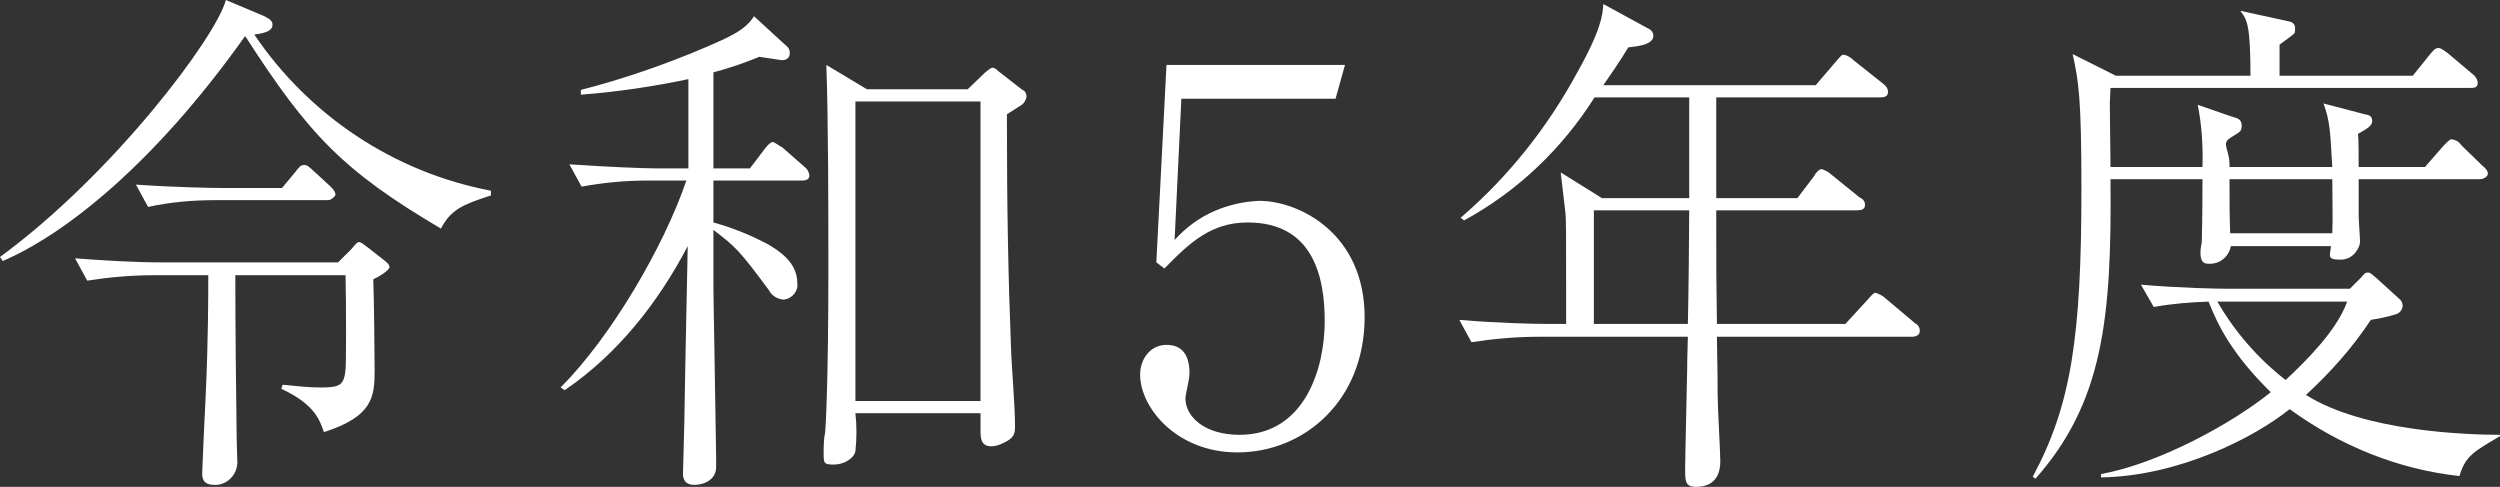 <?xml version="1.0" encoding="utf-8"?>
<!-- Generator: Adobe Illustrator 27.2.0, SVG Export Plug-In . SVG Version: 6.00 Build 0)  -->
<svg version="1.1" id="レイヤー_1" xmlns="http://www.w3.org/2000/svg" xmlns:xlink="http://www.w3.org/1999/xlink" x="0px"
	 y="0px" viewBox="0 0 369.7 72" style="enable-background:new 0 0 369.7 72;" xml:space="preserve">
<rect x="0" y="0" width="369.7" height="72" fill="#333333" stroke="none"/>
<style type="text/css">
	.st0{fill:#FFFFFF;}
</style>
<g>
	<path class="st0" d="M65.2,33.8C50.8,25.3,45.7,20,36.3,5.4h-0.1C22.7,24.4,9.5,34.7,0.4,38.6L0,38C16.8,25.7,32,5.4,33.4,0
		l5.7,2.4c0.7,0.4,1.2,0.6,1.2,1.3s-0.8,1.2-2.7,1.4c8.1,12,20.7,20.4,35,23.1v0.7C68.3,30.3,66.7,31,65.2,33.8z M55.2,41.3
		c0.1,2.3,0.2,11.2,0.2,13.5c0,3.9-0.3,6.8-7.5,9.1c-0.6-1.7-1.3-4.1-6.3-6.4l0.2-0.6c1.6,0.1,3.1,0.4,5.8,0.4s3.3-0.4,3.5-2.7
		c0.1-0.6,0.1-9.4,0-13.9H34.8c0,7.9,0.1,16.3,0.2,24.3c0,0.5,0.1,3,0.1,3.5c-0.1,1.8-1.6,3.3-3.4,3.2c0,0,0,0,0,0
		c-1.7,0-1.8-1-1.8-1.7s0.4-9.3,0.5-11.1c0.4-8.6,0.4-15,0.4-18.2h-8.1c-3.3,0-6.6,0.3-9.8,0.8l-1.8-3.3c3.9,0.3,8.7,0.6,12.7,0.6
		H50l1.9-1.9c0.7-0.8,0.9-1.1,1.2-1.1s0.6,0.3,1.3,0.8l2.3,1.8c0.4,0.3,0.9,0.7,0.9,1.1S56.3,40.8,55.2,41.3z M48.5,29.6H31.7
		c-3.3,0-6.6,0.3-9.8,1l-1.8-3.3c5.7,0.4,11.3,0.5,12.7,0.5h8.9l2-2.4c0.6-0.8,0.8-1,1.3-1s0.7,0.3,1.4,0.9l2.5,2.3
		c0.7,0.7,0.7,1,0.7,1.2S49,29.6,48.5,29.6z"/>
	<path class="st0" d="M118.6,26.7h-13.1v6.2c2.9,0.8,5.6,1.9,8.2,3.3c1.3,0.8,4.2,2.5,4.2,5.6c0.2,1.2-0.7,2.3-1.9,2.5
		c-0.1,0-0.1,0-0.2,0c-0.9-0.1-1.7-0.6-2.1-1.4c-4.3-5.8-4.9-6.4-8.2-8.9v8.3c0,1.9,0.3,17.2,0.4,25.2v1.6c0,1.7-1.6,2.6-3.2,2.6
		S101,70.6,101,70s0.2-6.5,0.2-7.6c0.1-5.2,0.1-7.3,0.5-26c-4.4,8.4-10.4,16-18.2,21.3l-0.6-0.4c7.5-7.5,15.3-20.9,18.6-30.6h-5.7
		c-3.3,0-6.6,0.3-9.8,0.9l-1.8-3.3c5.7,0.4,11.2,0.6,12.7,0.6h4.9V11.7c-5.2,1.1-10.6,1.9-15.9,2.3v-0.7c6.2-1.6,12.3-3.7,18.2-6.2
		c3.7-1.6,6.1-2.6,7.4-4.7l4.8,4.4c0.3,0.2,0.5,0.6,0.5,1c0,0.8-0.5,1.1-1.2,1.1l-3.3-0.5c-2.2,0.9-4.5,1.7-6.8,2.3v14.2h5.4
		l2.2-2.9c0.7-0.9,1-1,1.2-1s1.3,0.8,1.4,0.8l3.3,2.9c0.4,0.3,0.6,0.7,0.7,1.2C119.7,26.6,119.1,26.7,118.6,26.7z M151.1,15.5
		l-2.2,1.4c0,14.1,0.2,24,0.6,34.3c0.1,3.3,0.6,8.6,0.6,11.9c0,1.1-0.2,1.7-1.7,2.4c-0.6,0.3-1.2,0.5-1.8,0.5
		c-1.6,0-1.6-1.3-1.6-2.5v-2.4h-18.5c0.2,1.9,0.2,3.7,0,5.6c-0.2,1.1-1.7,2-3.2,2s-1.5-0.2-1.5-1.8s0.1-2.4,0.2-2.8
		c0.1-0.4,0.5-7.9,0.5-23.9c0-8.6,0-22.3-0.3-30.6l6,3.6h14.9l2.6-2.5c0.3-0.2,0.8-0.7,1.1-0.7c0.3,0.1,0.6,0.2,0.8,0.5l3.6,2.8
		c0.2,0,0.6,0.4,0.6,1C151.7,14.8,151.5,15.2,151.1,15.5z M145,15h-18.5v44.3H145V15z"/>
	<path class="st0" d="M183,66.9c-9.1,0-14.4-6.7-14.4-11.5c0-2.3,1.5-4.4,3.9-4.4c2.4,0,3.4,1.6,3.4,4.2c0,1-0.6,3.1-0.6,3.7
		c0,2.7,2.8,5.4,8,5.4c9.7,0,12.6-9.9,12.6-16.8s-1.9-14.6-11.4-14.6c-5.4,0-8.6,3-12.3,6.8l-1.2-0.9l1.5-29.2h26.4l-1.4,5h-22.8
		l-1,20.9c1.6-1.8,3.6-3.3,5.9-4.3c2.1-0.9,4.3-1.4,6.6-1.5c5.9,0,15.6,4.8,15.6,17.2S192.8,66.9,183,66.9z"/>
	<path class="st0" d="M282.7,49.8h-28.8c0.1,5.8,0.1,6.4,0.1,8.4s0.4,8.6,0.4,10S254,72,250.8,72c-1.6,0-1.6-0.9-1.6-2.6
		s0.3-14.3,0.3-14.8s0-1.5,0.1-4.8h-22.1c-3.3,0-6.6,0.3-9.9,0.8l-1.8-3.3c5.7,0.5,11.3,0.6,12.8,0.6h3v-4.6c0-8.8,0-10.9-0.1-11.8
		s-0.5-4.3-0.7-6l6.1,3.8h12.9V14.4h-14c-4.8,7.6-11.4,13.9-19.3,18.2l-0.5-0.4c7-6,12.8-13.3,17.2-21.4c3.6-6.4,3.8-8.6,3.9-10.2
		l6.6,3.6c0.5,0.2,0.8,0.6,0.8,1.1c0,1.5-3.1,1.6-3.7,1.7c-1.4,2.3-2.4,3.7-3.7,5.6h31.4l3-3.5c0.8-0.9,0.8-1,1.2-1
		c0.5,0.1,1,0.4,1.4,0.8l4.4,3.5c0.4,0.3,0.7,0.7,0.7,1.2c0,0.7-0.6,0.8-1.1,0.8h-24.3v14.9h12l2.5-3.3c0.1-0.3,0.7-1,1.1-1
		c0.5,0.2,1,0.4,1.4,0.8l4.2,3.4c0.5,0.2,0.8,0.6,0.8,1.1c0,0.7-0.6,0.8-1.2,0.8h-20.8v2.7c0,6.3,0,7,0.1,14.1h19l3.3-3.6
		c0.8-0.9,0.9-1,1.2-1c0.5,0.2,1,0.4,1.4,0.8l4.4,3.7c0.4,0.2,0.7,0.6,0.7,1.1C283.9,49.6,283.3,49.8,282.7,49.8z M235.7,31.1v16.8
		h13.9c0.1-3.8,0.2-13.5,0.2-16.8H235.7z"/>
	<path class="st0" d="M366.7,26.5h-17.9v5.4c0,0.6,0.2,3.3,0.2,3.9s-0.8,2.6-2.9,2.6c-2.1,0-1.5-0.6-1.4-2h-14.8
		c-0.3,1.6-1.7,2.7-3.3,2.6c-0.4,0-1.2,0-1.2-1.6c0-0.5,0.1-1.1,0.2-1.6c0.1-3.7,0.1-8.4,0.1-9.3h-13.6c0.2,20.6-1.1,33-11.1,44.3
		l-0.4-0.3c5.7-10.6,7.2-20.7,7.2-42.6c0-13.3-0.4-15.9-1.3-19.9l6.4,3.2h19.9c0-7.5-0.5-8.3-1.5-9.6l6.9,1.5
		c0.5,0.1,1.2,0.2,1.2,1.1s-0.1,0.7-0.8,1.3l-1.5,1.1v4.6h19.7l2.5-3.1c0.5-0.6,0.8-1,1.3-1s1.2,0.7,1.3,0.7l3.8,3.2
		c0.4,0.3,0.7,0.8,0.7,1.3c0,0.7-0.6,0.7-1.1,0.7h-53.2c0,0.3-0.1,2.2-0.1,2.3s0.1,8.1,0.1,9.4h13.6c0.1-3.1-0.1-6.2-0.7-9.2
		l5.2,1.8c0.8,0.2,1.3,0.4,1.3,1.3s-0.3,0.9-1.7,1.8s0,1.7-0.1,4.3h15.2c-0.3-5-0.3-6.7-1.3-9.4l6.1,1.6c0.7,0.1,1.1,0.3,1.1,1
		s-0.7,1.1-2.1,1.9c0.1,0.6,0.1,3.3,0.1,4.9h9.8l2.8-3.2c0.8-0.8,0.9-0.9,1.2-0.9c0.6,0.1,1.1,0.4,1.4,0.9l3.1,3
		c0.6,0.5,0.8,0.8,0.8,1.2S367.3,26.5,366.7,26.5z M363.7,70.4c-9.1-1-17.7-4.5-25.1-9.9c-5.1,4.1-16.2,9.9-27.9,10.1v-0.5
		c8.4-1.5,19.3-7.4,25.1-12.1c-5.8-5.7-7.8-9.9-9.2-13.4c-2.7,0.1-5.4,0.3-8.1,0.8l-1.9-3.3c5.8,0.5,11.4,0.6,12.8,0.6h18.1l1.6-1.6
		c0.6-0.7,0.7-0.8,1.1-0.8s0.9,0.6,1.2,0.8l3.3,3c0.4,0.3,0.6,0.7,0.6,1.1c0,0.6-0.5,1.2-1.1,1.3c-1.2,0.4-2.4,0.6-3.6,0.8
		c-2.7,4.1-6,7.8-9.6,11.1c8.5,5.4,23.8,5.9,28.7,5.9v0.2C365.8,66.8,364.6,67.4,363.7,70.4z M327.9,44.6c2.6,4.5,6,8.4,10.1,11.6
		c3.2-3,7.6-7.4,9.1-11.6H327.9z M344.9,26.5h-15.2c0,3.4,0,5.3,0.1,8h15.1C345,32.2,344.9,29,344.9,26.5z"/>
</g>
</svg>
